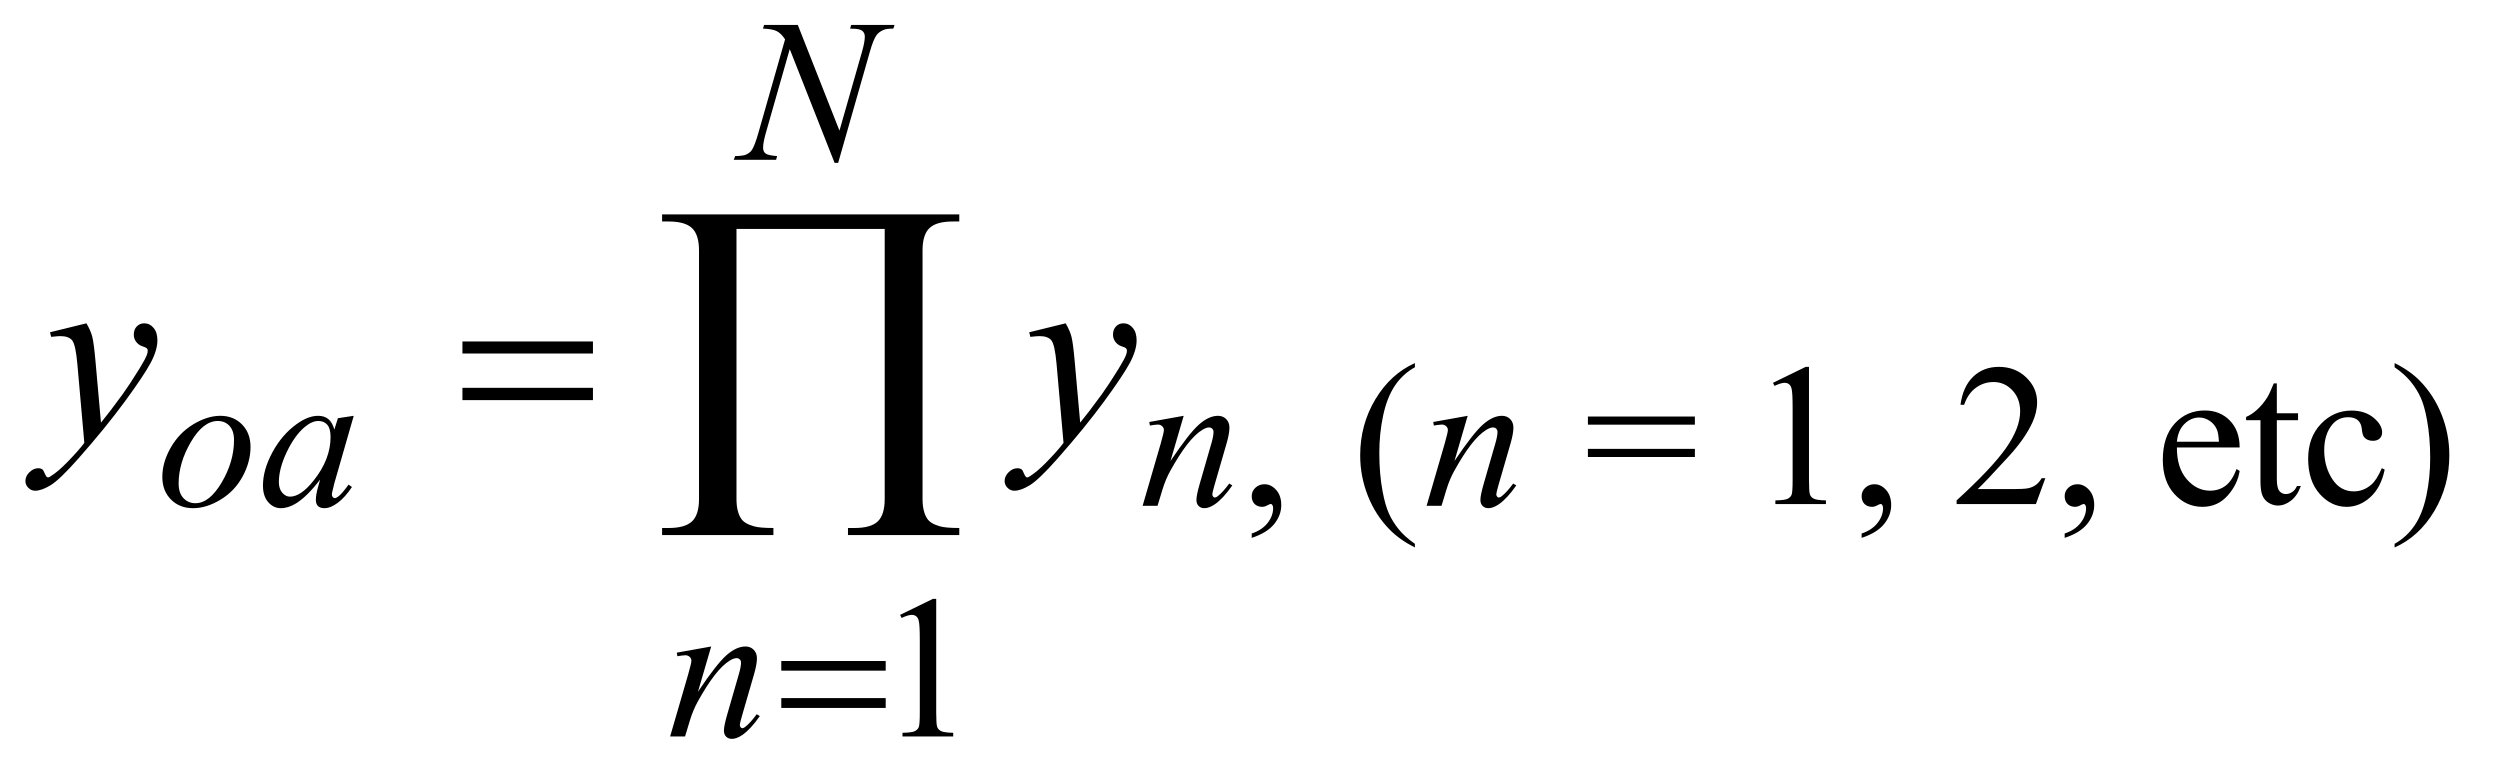 <?xml version="1.0" encoding="UTF-8"?>
<!DOCTYPE svg PUBLIC '-//W3C//DTD SVG 1.0//EN'
          'http://www.w3.org/TR/2001/REC-SVG-20010904/DTD/svg10.dtd'>
<svg stroke-dasharray="none" shape-rendering="auto" xmlns="http://www.w3.org/2000/svg" font-family="'Dialog'" text-rendering="auto" width="154" fill-opacity="1" color-interpolation="auto" color-rendering="auto" preserveAspectRatio="xMidYMid meet" font-size="12px" viewBox="0 0 154 48" fill="black" xmlns:xlink="http://www.w3.org/1999/xlink" stroke="black" image-rendering="auto" stroke-miterlimit="10" stroke-linecap="square" stroke-linejoin="miter" font-style="normal" stroke-width="1" height="48" stroke-dashoffset="0" font-weight="normal" stroke-opacity="1"
><!--Generated by the Batik Graphics2D SVG Generator--><defs id="genericDefs"
  /><g
  ><defs id="defs1"
    ><clipPath clipPathUnits="userSpaceOnUse" id="clipPath1"
      ><path d="M0.977 2.866 L98.336 2.866 L98.336 32.957 L0.977 32.957 L0.977 2.866 Z"
      /></clipPath
      ><clipPath clipPathUnits="userSpaceOnUse" id="clipPath2"
      ><path d="M31.324 91.551 L31.324 1052.949 L3151.801 1052.949 L3151.801 91.551 Z"
      /></clipPath
    ></defs
    ><g transform="scale(1.576,1.576) translate(-0.977,-2.866) matrix(0.031,0,0,0.031,0,0)"
    ><path d="M1609.75 770.625 L1609.75 765.125 Q1622.625 760.875 1629.688 751.938 Q1636.75 743 1636.75 733 Q1636.75 730.625 1635.625 729 Q1634.75 727.875 1633.875 727.875 Q1632.5 727.875 1627.875 730.375 Q1625.625 731.5 1623.125 731.5 Q1617 731.5 1613.375 727.875 Q1609.75 724.25 1609.75 717.875 Q1609.75 711.75 1614.438 707.375 Q1619.125 703 1625.875 703 Q1634.125 703 1640.562 710.188 Q1647 717.375 1647 729.25 Q1647 742.125 1638.062 753.188 Q1629.125 764.25 1609.75 770.625 ZM1815.5 778.125 L1815.5 782.75 Q1796.625 773.25 1784 760.5 Q1766 742.375 1756.25 717.75 Q1746.5 693.125 1746.5 666.625 Q1746.5 627.875 1765.625 595.938 Q1784.75 564 1815.5 550.25 L1815.5 555.5 Q1800.125 564 1790.25 578.75 Q1780.375 593.5 1775.5 616.125 Q1770.625 638.75 1770.625 663.375 Q1770.625 690.125 1774.75 712 Q1778 729.25 1782.625 739.688 Q1787.25 750.125 1795.062 759.75 Q1802.875 769.375 1815.5 778.125 ZM2033.625 617.625 L2168.5 617.625 L2168.5 627.875 L2033.625 627.875 L2033.625 617.625 ZM2033.625 658.375 L2168.5 658.375 L2168.5 668.625 L2033.625 668.625 L2033.625 658.375 ZM2267 575.125 L2308.25 555 L2312.375 555 L2312.375 698.125 Q2312.375 712.375 2313.562 715.875 Q2314.75 719.375 2318.5 721.25 Q2322.25 723.125 2333.75 723.375 L2333.75 728 L2270 728 L2270 723.375 Q2282 723.125 2285.5 721.312 Q2289 719.5 2290.375 716.438 Q2291.75 713.375 2291.75 698.125 L2291.75 606.625 Q2291.75 588.125 2290.5 582.875 Q2289.625 578.875 2287.312 577 Q2285 575.125 2281.75 575.125 Q2277.125 575.125 2268.875 579 L2267 575.125 ZM2378.75 770.625 L2378.75 765.125 Q2391.625 760.875 2398.688 751.938 Q2405.75 743 2405.75 733 Q2405.75 730.625 2404.625 729 Q2403.75 727.875 2402.875 727.875 Q2401.5 727.875 2396.875 730.375 Q2394.625 731.5 2392.125 731.5 Q2386 731.5 2382.375 727.875 Q2378.75 724.25 2378.75 717.875 Q2378.75 711.75 2383.438 707.375 Q2388.125 703 2394.875 703 Q2403.125 703 2409.562 710.188 Q2416 717.375 2416 729.25 Q2416 742.125 2407.062 753.188 Q2398.125 764.25 2378.75 770.625 ZM2610.375 695.375 L2598.5 728 L2498.5 728 L2498.5 723.375 Q2542.625 683.125 2560.625 657.625 Q2578.625 632.125 2578.625 611 Q2578.625 594.875 2568.75 584.5 Q2558.875 574.125 2545.125 574.125 Q2532.625 574.125 2522.688 581.438 Q2512.75 588.75 2508 602.875 L2503.375 602.875 Q2506.5 579.75 2519.438 567.375 Q2532.375 555 2551.75 555 Q2572.375 555 2586.188 568.25 Q2600 581.5 2600 599.5 Q2600 612.375 2594 625.25 Q2584.75 645.5 2564 668.125 Q2532.875 702.125 2525.125 709.125 L2569.375 709.125 Q2582.875 709.125 2588.312 708.125 Q2593.75 707.125 2598.125 704.062 Q2602.5 701 2605.75 695.375 L2610.375 695.375 ZM2634.75 770.625 L2634.75 765.125 Q2647.625 760.875 2654.688 751.938 Q2661.75 743 2661.75 733 Q2661.75 730.625 2660.625 729 Q2659.75 727.875 2658.875 727.875 Q2657.5 727.875 2652.875 730.375 Q2650.625 731.5 2648.125 731.5 Q2642 731.5 2638.375 727.875 Q2634.75 724.25 2634.75 717.875 Q2634.75 711.75 2639.438 707.375 Q2644.125 703 2650.875 703 Q2659.125 703 2665.562 710.188 Q2672 717.375 2672 729.25 Q2672 742.125 2663.062 753.188 Q2654.125 764.25 2634.75 770.625 ZM2776.25 656.625 Q2776.125 682.125 2788.625 696.625 Q2801.125 711.125 2818 711.125 Q2829.25 711.125 2837.562 704.938 Q2845.875 698.75 2851.5 683.75 L2855.375 686.25 Q2852.75 703.375 2840.125 717.438 Q2827.5 731.5 2808.5 731.5 Q2787.875 731.5 2773.188 715.438 Q2758.5 699.375 2758.5 672.25 Q2758.5 642.875 2773.562 626.438 Q2788.625 610 2811.375 610 Q2830.625 610 2843 622.688 Q2855.375 635.375 2855.375 656.625 L2776.25 656.625 ZM2776.25 649.375 L2829.25 649.375 Q2828.625 638.375 2826.625 633.875 Q2823.5 626.875 2817.312 622.875 Q2811.125 618.875 2804.375 618.875 Q2794 618.875 2785.812 626.938 Q2777.625 635 2776.25 649.375 ZM2902.25 575.875 L2902.25 613.5 L2929 613.5 L2929 622.25 L2902.25 622.25 L2902.25 696.5 Q2902.25 707.625 2905.438 711.5 Q2908.625 715.375 2913.625 715.375 Q2917.75 715.375 2921.625 712.812 Q2925.5 710.25 2927.625 705.25 L2932.5 705.25 Q2928.125 717.5 2920.125 723.688 Q2912.125 729.875 2903.625 729.875 Q2897.875 729.875 2892.375 726.688 Q2886.875 723.5 2884.25 717.562 Q2881.625 711.625 2881.625 699.25 L2881.625 622.25 L2863.5 622.25 L2863.5 618.125 Q2870.375 615.375 2877.562 608.812 Q2884.75 602.25 2890.375 593.25 Q2893.25 588.5 2898.375 575.875 L2902.25 575.875 ZM3038.25 684.5 Q3033.625 707.125 3020.125 719.312 Q3006.625 731.5 2990.25 731.5 Q2970.75 731.5 2956.25 715.125 Q2941.75 698.75 2941.75 670.875 Q2941.75 643.875 2957.812 627 Q2973.875 610.125 2996.375 610.125 Q3013.25 610.125 3024.125 619.062 Q3035 628 3035 637.625 Q3035 642.375 3031.938 645.312 Q3028.875 648.25 3023.375 648.25 Q3016 648.25 3012.25 643.5 Q3010.125 640.875 3009.438 633.5 Q3008.75 626.125 3004.375 622.25 Q3000 618.5 2992.25 618.5 Q2979.75 618.5 2972.125 627.75 Q2962 640 2962 660.125 Q2962 680.625 2972.062 696.312 Q2982.125 712 2999.25 712 Q3011.5 712 3021.25 703.625 Q3028.125 697.875 3034.625 682.75 L3038.25 684.5 ZM3050.75 555.5 L3050.75 550.25 Q3069.75 559.625 3082.375 572.375 Q3100.25 590.625 3110 615.188 Q3119.75 639.75 3119.75 666.375 Q3119.75 705.125 3100.688 737.062 Q3081.625 769 3050.75 782.75 L3050.75 778.125 Q3066.125 769.5 3076.062 754.812 Q3086 740.125 3090.812 717.438 Q3095.625 694.75 3095.625 670.125 Q3095.625 643.5 3091.5 621.5 Q3088.375 604.25 3083.688 593.875 Q3079 583.5 3071.25 573.875 Q3063.5 564.25 3050.75 555.5 Z" stroke="none" clip-path="url(#clipPath2)"
    /></g
    ><g transform="matrix(0.049,0,0,0.049,-1.54,-4.515)"
    ><path d="M1163 865.125 L1204.25 845 L1208.375 845 L1208.375 988.125 Q1208.375 1002.375 1209.562 1005.875 Q1210.75 1009.375 1214.5 1011.25 Q1218.25 1013.125 1229.75 1013.375 L1229.75 1018 L1166 1018 L1166 1013.375 Q1178 1013.125 1181.5 1011.312 Q1185 1009.5 1186.375 1006.438 Q1187.75 1003.375 1187.75 988.125 L1187.75 896.625 Q1187.75 878.125 1186.5 872.875 Q1185.625 868.875 1183.312 867 Q1181 865.125 1177.75 865.125 Q1173.125 865.125 1164.875 869 L1163 865.125 Z" stroke="none" clip-path="url(#clipPath2)"
    /></g
    ><g transform="matrix(0.049,0,0,0.049,-1.54,-4.515)"
    ><path d="M1034.375 123.5 L1086.75 256.375 L1115.125 157.125 Q1118.625 144.875 1118.625 138.125 Q1118.625 133.5 1115.375 130.875 Q1112.125 128.25 1103.25 128.25 Q1101.75 128.25 1100.125 128.125 L1101.5 123.5 L1156 123.5 L1154.5 128.125 Q1146 128 1141.875 129.875 Q1136 132.5 1133.125 136.625 Q1129.125 142.5 1125 157.125 L1085.125 296.875 L1080.625 296.875 L1024.25 153.875 L994.125 259.5 Q990.75 271.5 990.75 277.875 Q990.75 282.625 993.812 285.062 Q996.875 287.5 1008.375 288.375 L1007.125 293 L953.875 293 L955.625 288.375 Q965.625 288.125 969 286.625 Q974.125 284.375 976.625 280.75 Q980.25 275.25 984.75 259.5 L1018.375 141.625 Q1013.5 134.125 1007.938 131.312 Q1002.375 128.5 990.625 128.125 L992 123.5 L1034.375 123.5 Z" stroke="none" clip-path="url(#clipPath2)"
    /></g
    ><g transform="matrix(0.049,0,0,0.049,-1.54,-4.515)"
    ><path d="M346.375 654 Q346.375 672.75 336.438 691.125 Q326.5 709.5 308.75 720.25 Q291 731 274.25 731 Q257.125 731 246.312 720.062 Q235.5 709.125 235.5 691.75 Q235.5 673.375 246.062 654.875 Q256.625 636.375 274.312 625.625 Q292 614.875 308.5 614.875 Q325 614.875 335.688 625.75 Q346.375 636.625 346.375 654 ZM325.625 645.375 Q325.625 633.75 319.938 627.562 Q314.25 621.375 305.25 621.375 Q286.875 621.375 271.438 647.688 Q256 674 256 700 Q256 711.875 262 718.312 Q268 724.75 277.125 724.75 Q294.75 724.75 310.188 698.562 Q325.625 672.375 325.625 645.375 ZM476.125 614.875 L451.75 699.625 L449 711 Q448.625 712.625 448.625 713.75 Q448.625 715.75 449.875 717.25 Q450.875 718.375 452.375 718.375 Q454 718.375 456.625 716.375 Q461.5 712.75 469.625 701.375 L473.875 704.375 Q465.25 717.375 456.125 724.188 Q447 731 439.25 731 Q433.875 731 431.188 728.312 Q428.5 725.625 428.5 720.5 Q428.5 714.375 431.25 704.375 L433.875 695 Q417.5 716.375 403.75 724.875 Q393.875 731 384.375 731 Q375.25 731 368.625 723.438 Q362 715.875 362 702.625 Q362 682.75 373.938 660.688 Q385.875 638.625 404.25 625.375 Q418.625 614.875 431.375 614.875 Q439 614.875 444.062 618.875 Q449.125 622.875 451.75 632.125 L456.25 617.875 L476.125 614.875 ZM431.625 621.375 Q423.625 621.375 414.625 628.875 Q401.875 639.5 391.938 660.375 Q382 681.25 382 698.125 Q382 706.625 386.25 711.562 Q390.5 716.5 396 716.5 Q409.625 716.5 425.625 696.375 Q447 669.625 447 641.5 Q447 630.875 442.875 626.125 Q438.75 621.375 431.625 621.375 ZM1519.5 614.875 L1502.875 671.75 Q1526.25 636.875 1538.688 625.875 Q1551.125 614.875 1562.625 614.875 Q1568.875 614.875 1572.938 619 Q1577 623.125 1577 629.75 Q1577 637.25 1573.375 649.75 L1558.125 702.375 Q1555.5 711.5 1555.5 713.5 Q1555.5 715.25 1556.5 716.438 Q1557.5 717.625 1558.625 717.625 Q1560.125 717.625 1562.25 716 Q1568.875 710.75 1576.75 700 L1580.625 702.375 Q1569 719 1558.625 726.125 Q1551.375 731 1545.625 731 Q1541 731 1538.25 728.188 Q1535.5 725.375 1535.5 720.625 Q1535.5 714.625 1539.75 700 L1554.25 649.75 Q1557 640.375 1557 635.125 Q1557 632.625 1555.375 631.062 Q1553.75 629.5 1551.375 629.5 Q1547.875 629.5 1543 632.5 Q1533.75 638.125 1523.75 651.062 Q1513.75 664 1502.625 684.125 Q1496.75 694.75 1492.875 707.375 L1486.625 728 L1467.875 728 L1490.625 649.75 Q1494.625 635.625 1494.625 632.75 Q1494.625 630 1492.438 627.938 Q1490.25 625.875 1487 625.875 Q1485.5 625.875 1481.75 626.375 L1477 627.125 L1476.25 622.625 L1519.5 614.875 ZM1876.5 614.875 L1859.875 671.75 Q1883.25 636.875 1895.688 625.875 Q1908.125 614.875 1919.625 614.875 Q1925.875 614.875 1929.938 619 Q1934 623.125 1934 629.75 Q1934 637.25 1930.375 649.75 L1915.125 702.375 Q1912.5 711.5 1912.5 713.5 Q1912.5 715.25 1913.5 716.438 Q1914.5 717.625 1915.625 717.625 Q1917.125 717.625 1919.25 716 Q1925.875 710.75 1933.75 700 L1937.625 702.375 Q1926 719 1915.625 726.125 Q1908.375 731 1902.625 731 Q1898 731 1895.25 728.188 Q1892.5 725.375 1892.5 720.625 Q1892.5 714.625 1896.75 700 L1911.25 649.75 Q1914 640.375 1914 635.125 Q1914 632.625 1912.375 631.062 Q1910.75 629.5 1908.375 629.5 Q1904.875 629.5 1900 632.5 Q1890.75 638.125 1880.75 651.062 Q1870.75 664 1859.625 684.125 Q1853.75 694.75 1849.875 707.375 L1843.625 728 L1824.875 728 L1847.625 649.75 Q1851.625 635.625 1851.625 632.75 Q1851.625 630 1849.438 627.938 Q1847.25 625.875 1844 625.875 Q1842.5 625.875 1838.75 626.375 L1834 627.125 L1833.25 622.625 L1876.5 614.875 Z" stroke="none" clip-path="url(#clipPath2)"
    /></g
    ><g transform="matrix(0.049,0,0,0.049,-1.54,-4.515)"
    ><path d="M925.5 904.875 L908.875 961.75 Q932.25 926.875 944.688 915.875 Q957.125 904.875 968.625 904.875 Q974.875 904.875 978.938 909 Q983 913.125 983 919.75 Q983 927.25 979.375 939.75 L964.125 992.375 Q961.5 1001.5 961.5 1003.5 Q961.5 1005.25 962.5 1006.438 Q963.5 1007.625 964.625 1007.625 Q966.125 1007.625 968.25 1006 Q974.875 1000.75 982.75 990 L986.625 992.375 Q975 1009 964.625 1016.125 Q957.375 1021 951.625 1021 Q947 1021 944.25 1018.188 Q941.5 1015.375 941.5 1010.625 Q941.5 1004.625 945.75 990 L960.25 939.75 Q963 930.375 963 925.125 Q963 922.625 961.375 921.062 Q959.75 919.5 957.375 919.5 Q953.875 919.5 949 922.5 Q939.75 928.125 929.75 941.062 Q919.75 954 908.625 974.125 Q902.75 984.75 898.875 997.375 L892.625 1018 L873.875 1018 L896.625 939.75 Q900.625 925.625 900.625 922.75 Q900.625 920 898.438 917.938 Q896.25 915.875 893 915.875 Q891.5 915.875 887.75 916.375 L883 917.125 L882.25 912.625 L925.5 904.875 Z" stroke="none" clip-path="url(#clipPath2)"
    /></g
    ><g transform="matrix(0.049,0,0,0.049,-1.54,-4.515)"
    ><path d="M140.094 498.594 Q145.406 507.656 147.438 515.547 Q149.469 523.438 151.5 546.562 L158.375 623.438 Q167.75 612.188 185.562 587.812 Q194.156 575.938 206.812 555.469 Q214.469 542.969 216.188 537.969 Q217.125 535.469 217.125 532.812 Q217.125 531.094 216.031 530 Q214.938 528.906 210.328 527.422 Q205.719 525.938 202.672 521.953 Q199.625 517.969 199.625 512.812 Q199.625 506.406 203.375 502.5 Q207.125 498.594 212.75 498.594 Q219.625 498.594 224.469 504.297 Q229.312 510 229.312 520 Q229.312 532.344 220.875 548.203 Q212.438 564.062 188.375 596.875 Q164.312 629.688 130.094 668.438 Q106.5 695.156 95.094 702.109 Q83.688 709.062 75.562 709.062 Q70.719 709.062 67.047 705.391 Q63.375 701.719 63.375 696.875 Q63.375 690.781 68.453 685.781 Q73.531 680.781 79.469 680.781 Q82.594 680.781 84.625 682.188 Q85.875 682.969 87.359 686.641 Q88.844 690.312 90.094 691.562 Q90.875 692.344 91.969 692.344 Q92.906 692.344 95.25 690.781 Q103.844 685.469 115.25 673.906 Q130.25 658.594 137.438 648.906 L128.688 549.844 Q126.5 525.312 122.125 520 Q117.75 514.688 107.438 514.688 Q104.156 514.688 95.719 515.625 L94.312 509.844 L140.094 498.594 ZM1371.094 498.594 Q1376.406 507.656 1378.438 515.547 Q1380.469 523.438 1382.5 546.562 L1389.375 623.438 Q1398.75 612.188 1416.562 587.812 Q1425.156 575.938 1437.812 555.469 Q1445.469 542.969 1447.188 537.969 Q1448.125 535.469 1448.125 532.812 Q1448.125 531.094 1447.031 530 Q1445.938 528.906 1441.328 527.422 Q1436.719 525.938 1433.672 521.953 Q1430.625 517.969 1430.625 512.812 Q1430.625 506.406 1434.375 502.5 Q1438.125 498.594 1443.75 498.594 Q1450.625 498.594 1455.469 504.297 Q1460.312 510 1460.312 520 Q1460.312 532.344 1451.875 548.203 Q1443.438 564.062 1419.375 596.875 Q1395.312 629.688 1361.094 668.438 Q1337.5 695.156 1326.094 702.109 Q1314.688 709.062 1306.562 709.062 Q1301.719 709.062 1298.047 705.391 Q1294.375 701.719 1294.375 696.875 Q1294.375 690.781 1299.453 685.781 Q1304.531 680.781 1310.469 680.781 Q1313.594 680.781 1315.625 682.188 Q1316.875 682.969 1318.359 686.641 Q1319.844 690.312 1321.094 691.562 Q1321.875 692.344 1322.969 692.344 Q1323.906 692.344 1326.25 690.781 Q1334.844 685.469 1346.25 673.906 Q1361.25 658.594 1368.438 648.906 L1359.688 549.844 Q1357.5 525.312 1353.125 520 Q1348.75 514.688 1338.438 514.688 Q1335.156 514.688 1326.719 515.625 L1325.312 509.844 L1371.094 498.594 Z" stroke="none" clip-path="url(#clipPath2)"
    /></g
    ><g transform="matrix(0.049,0,0,0.049,-1.54,-4.515)"
    ><path d="M1013.625 923.125 L1144.875 923.125 L1144.875 935.25 L1013.625 935.25 L1013.625 923.125 ZM1013.625 969.75 L1144.875 969.75 L1144.875 982.125 L1013.625 982.125 L1013.625 969.75 Z" stroke="none" clip-path="url(#clipPath2)"
    /></g
    ><g transform="matrix(0.049,0,0,0.049,-1.54,-4.515)"
    ><path d="M612.781 521.406 L776.844 521.406 L776.844 536.562 L612.781 536.562 L612.781 521.406 ZM612.781 579.688 L776.844 579.688 L776.844 595.156 L612.781 595.156 L612.781 579.688 Z" stroke="none" clip-path="url(#clipPath2)"
    /></g
    ><g transform="matrix(0.049,0,0,0.049,-1.54,-4.515)"
    ><path d="M1143.625 379.969 L957.297 379.969 L957.297 719.578 Q957.297 735.281 963.156 744.188 Q967.375 750.516 979.328 753.797 Q986.359 755.906 1003.703 755.906 L1003.703 764.812 L863.781 764.812 L863.781 755.906 L871.984 755.906 Q892.609 755.906 901.398 747.586 Q910.188 739.266 910.188 719.578 L910.188 406.922 Q910.188 387.469 901.516 379.031 Q892.844 370.594 871.984 370.594 L863.781 370.594 L863.781 361.688 L1237.375 361.688 L1237.375 370.594 L1229.172 370.594 Q1208.547 370.594 1199.875 378.914 Q1191.203 387.234 1191.203 406.922 L1191.203 719.578 Q1191.203 735.281 1197.062 744.188 Q1201.281 750.516 1213 753.797 Q1220.266 755.906 1237.375 755.906 L1237.375 764.812 L1097.453 764.812 L1097.453 755.906 L1105.656 755.906 Q1126.281 755.906 1134.953 747.586 Q1143.625 739.266 1143.625 719.578 L1143.625 379.969 Z" stroke="none" clip-path="url(#clipPath2)"
    /></g
  ></g
></svg
>
